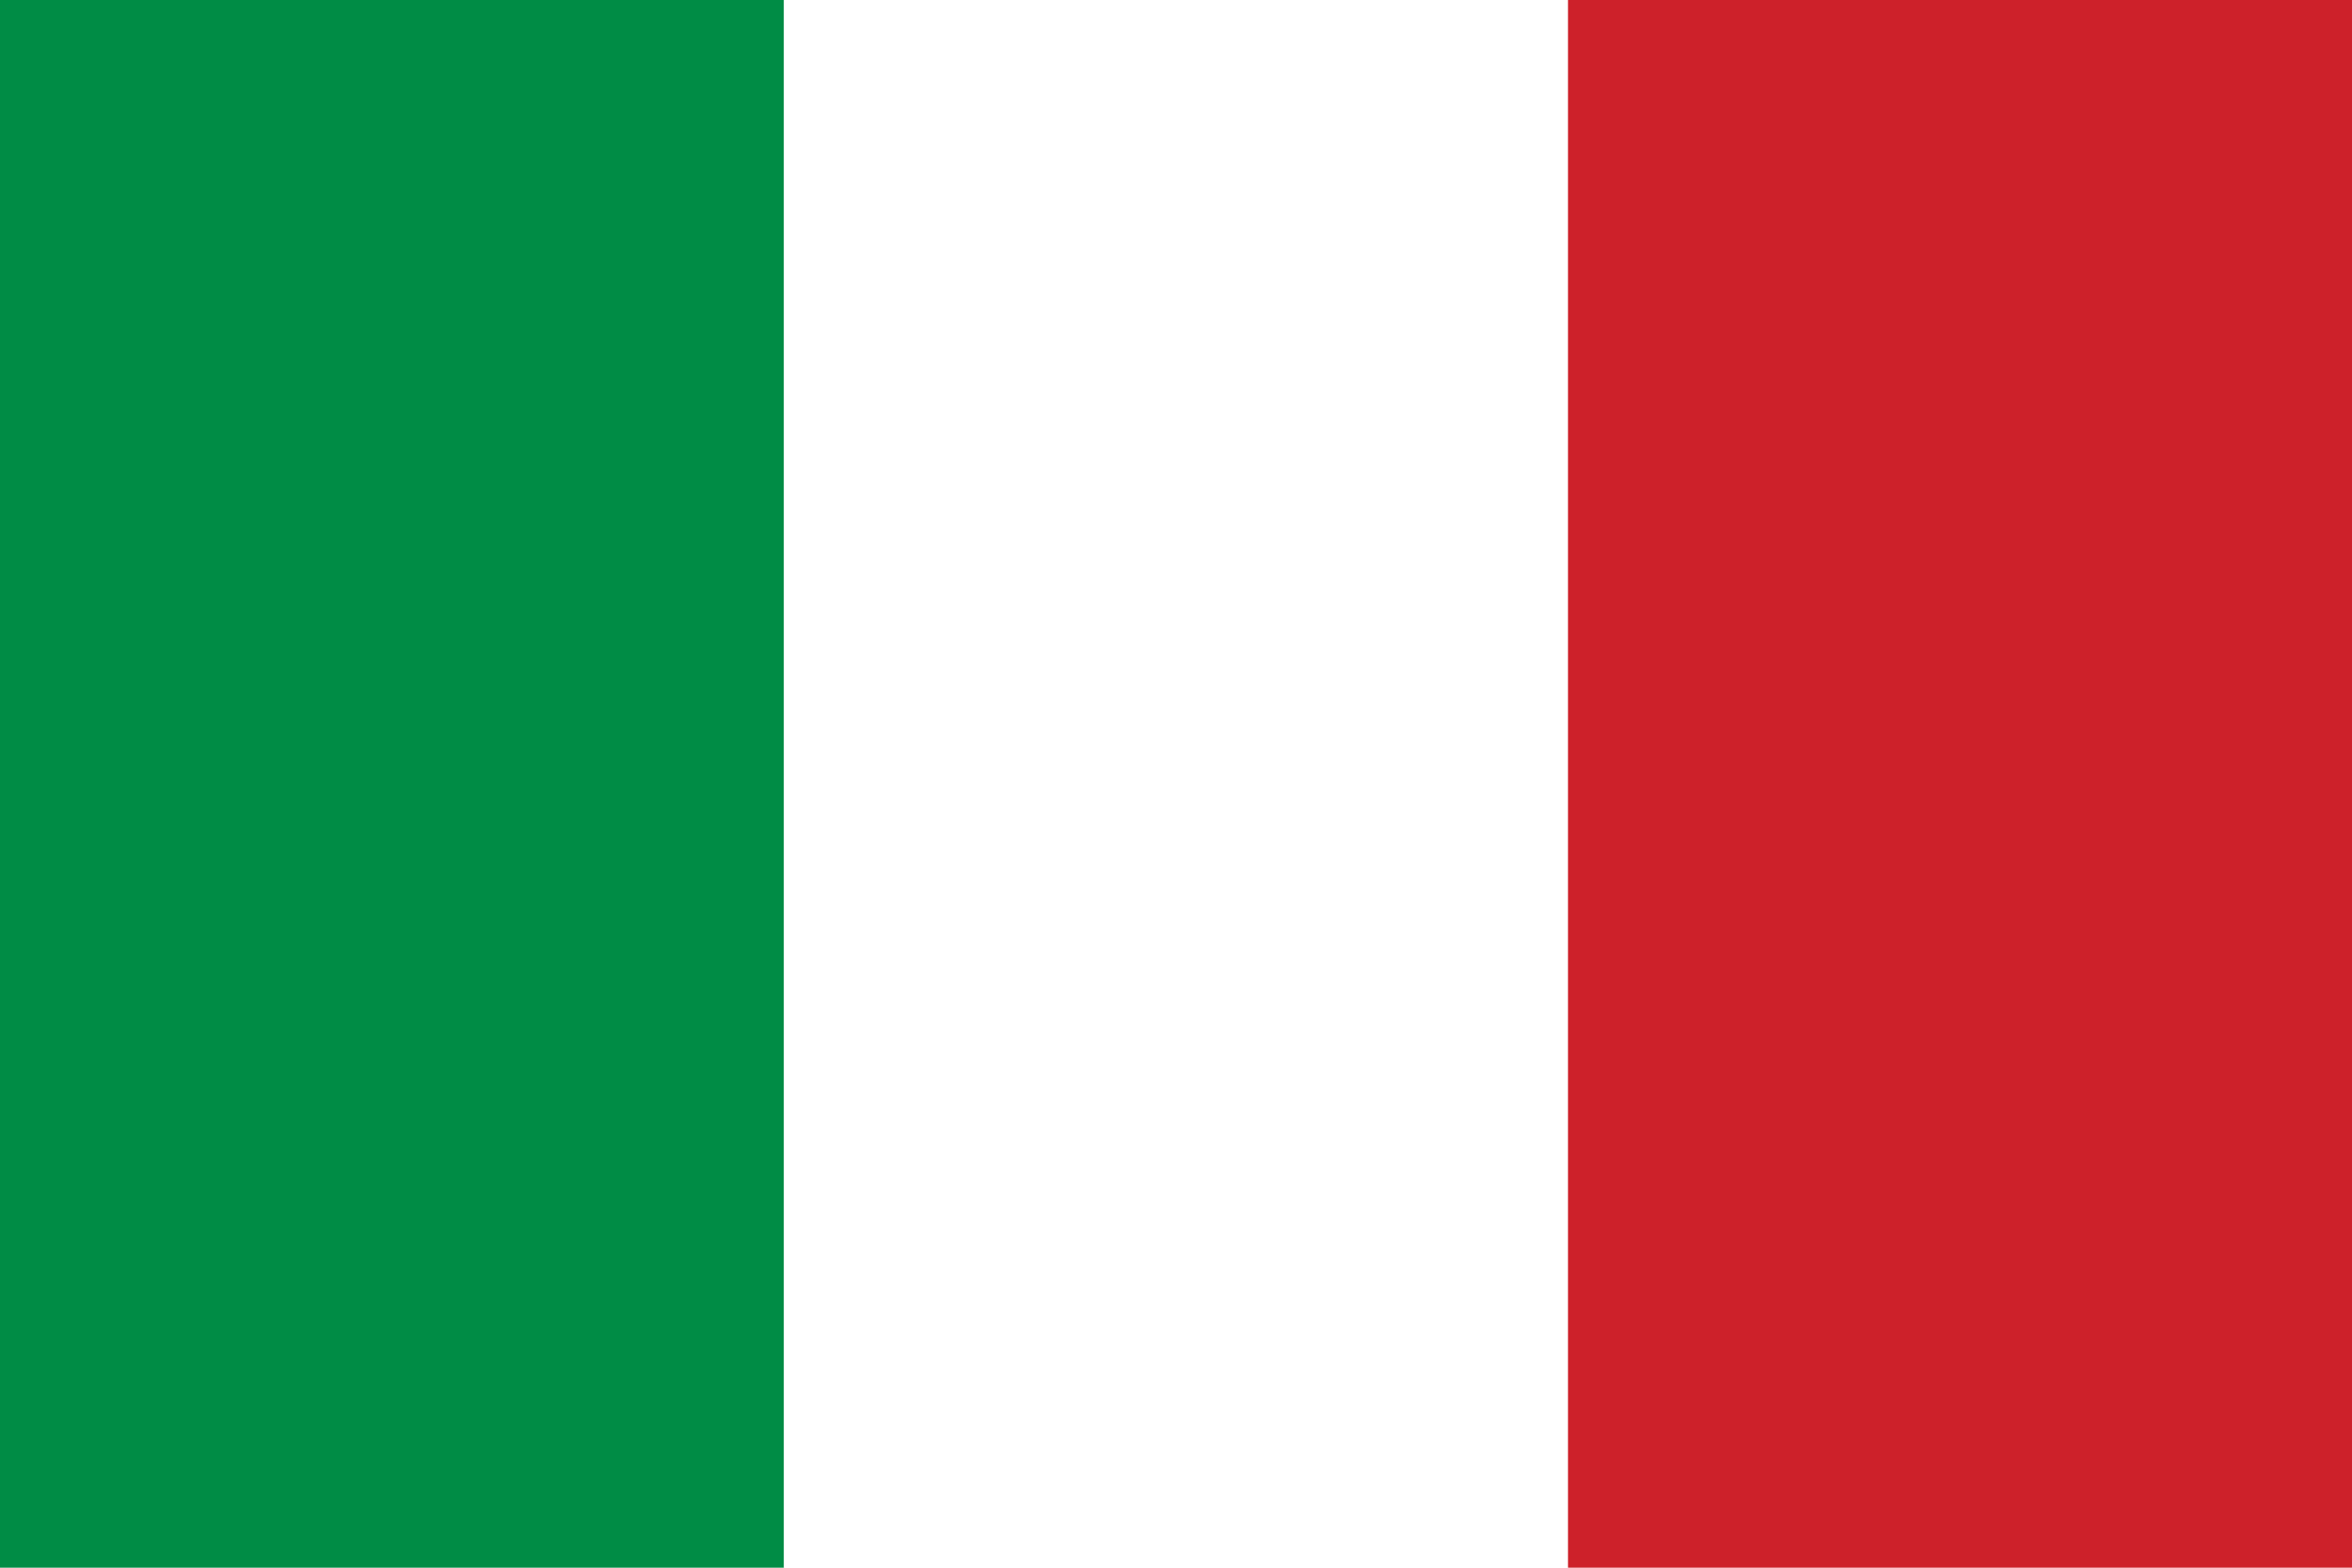 <?xml version="1.0" encoding="UTF-8"?>
<svg id="Layer_1" data-name="Layer 1" xmlns="http://www.w3.org/2000/svg" viewBox="0 0 600 400">
  <defs>
    <style>
      .cls-1 {
        fill: #fff;
      }

      .cls-2 {
        fill: #008c45;
      }

      .cls-3 {
        fill: #cd212a;
      }
    </style>
  </defs>
  <rect class="cls-1" width="600" height="400"/>
  <rect class="cls-2" width="200" height="400"/>
  <rect class="cls-1" x="200" width="200" height="400"/>
  <rect class="cls-3" x="400" width="200" height="400"/>
</svg>